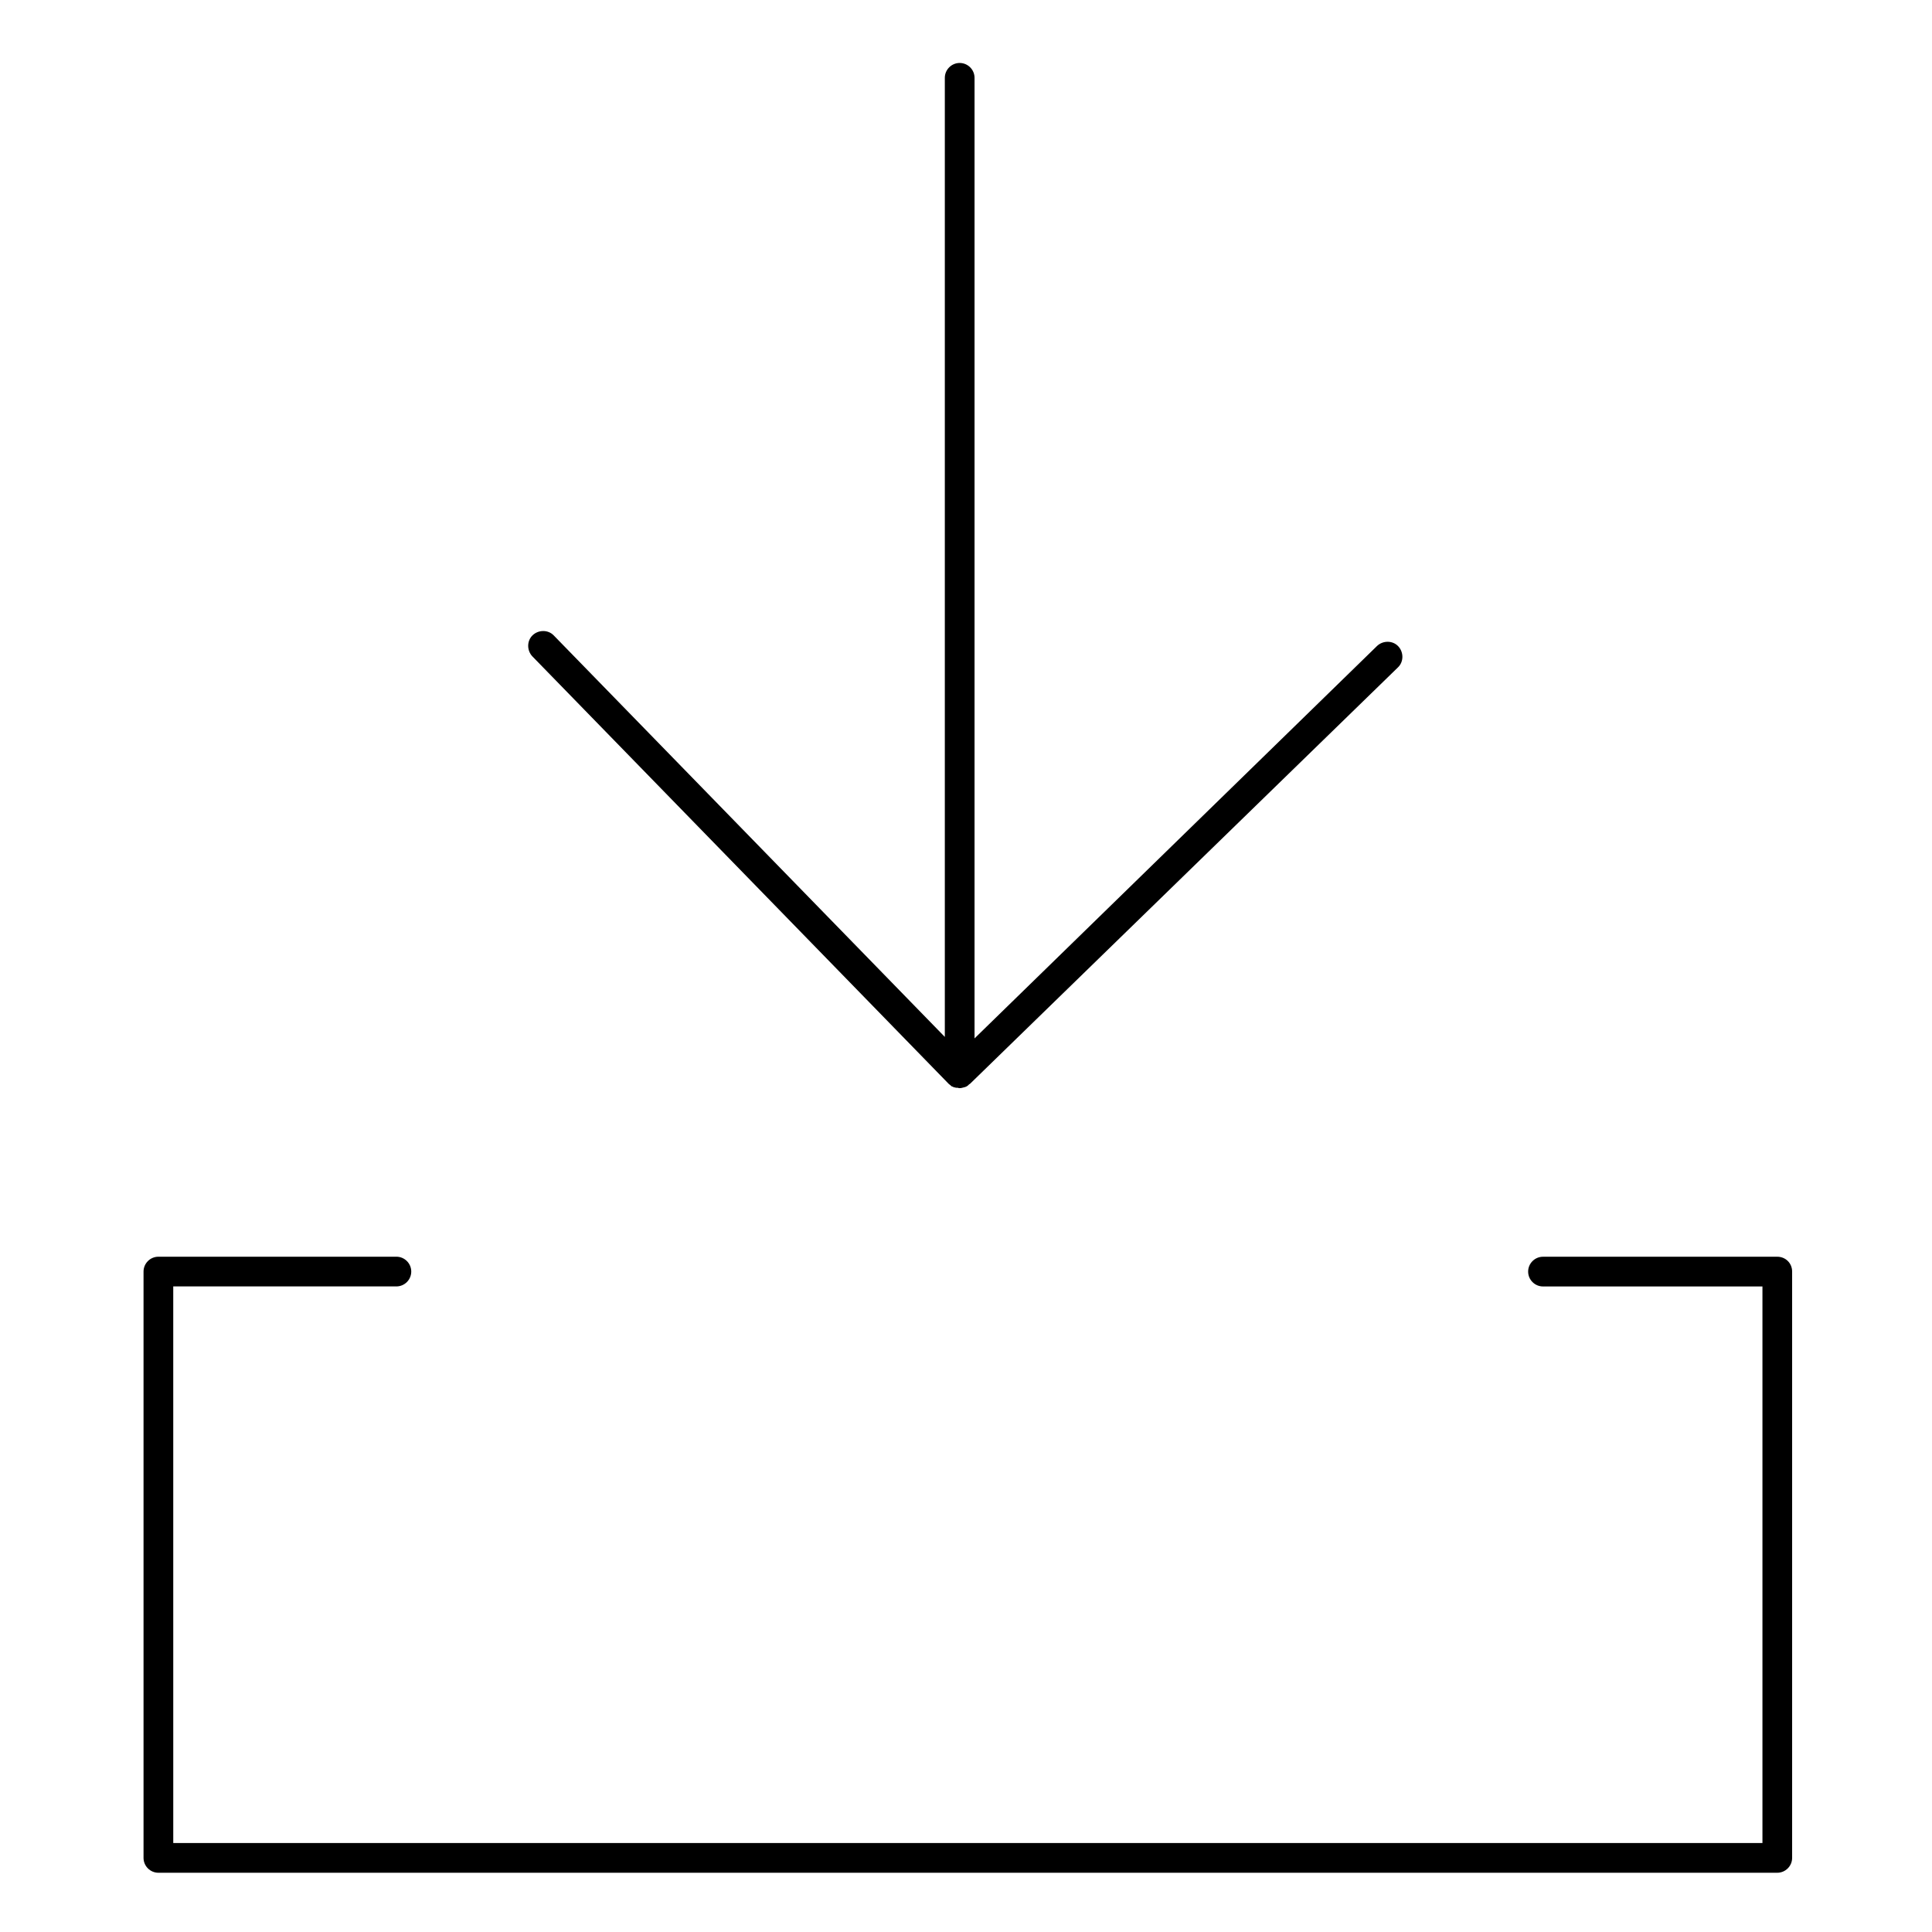 <?xml version="1.0" encoding="UTF-8"?>
<!-- Uploaded to: ICON Repo, www.svgrepo.com, Generator: ICON Repo Mixer Tools -->
<svg fill="#000000" width="800px" height="800px" version="1.1" viewBox="144 144 512 512" xmlns="http://www.w3.org/2000/svg">
 <g>
  <path d="m395.47 431.29c0.098 0.098 0.297 0.195 0.395 0.297l0.195 0.195c0.098 0.098 0.297 0.195 0.395 0.195 0.098 0 0.195 0.098 0.195 0.098 0.098 0.098 0.297 0.098 0.395 0.098s0.195 0.098 0.297 0.098h0.297c0.195 0 0.297 0 0.492 0.098h0.098c0.297 0 0.492 0 0.789-0.098 0.098 0 0.297-0.098 0.395-0.098 0.098 0 0.195-0.098 0.395-0.098 0.098-0.098 0.297-0.098 0.395-0.195s0.195-0.098 0.297-0.195c0.098-0.098 0.195-0.195 0.297-0.297 0.098-0.098 0.195-0.098 0.297-0.195l113.36-110.31c1.574-1.477 1.574-4.035 0.098-5.609-1.477-1.574-4.035-1.574-5.609-0.098l-106.68 104.01v-254.56c0-2.164-1.77-3.938-3.938-3.938-2.164 0-3.938 1.77-3.938 3.938v254.17l-103.61-106.37c-1.477-1.574-4.035-1.574-5.609-0.098-1.574 1.477-1.574 4.035-0.098 5.609z"/>
  <path d="m615 477.05h-62.09c-2.164 0-3.938 1.77-3.938 3.938 0 2.164 1.77 3.938 3.938 3.938h58.156v147.5h-421.15l-0.004-147.51h59.137c2.164 0 3.938-1.77 3.938-3.938 0-2.164-1.77-3.938-3.938-3.938l-63.074 0.004c-2.164 0-3.938 1.77-3.938 3.938v155.38c0 2.164 1.77 3.938 3.938 3.938h429.02c2.164 0 3.938-1.77 3.938-3.938v-155.38c0-2.262-1.77-3.934-3.934-3.934z"/>
 </g>
</svg>